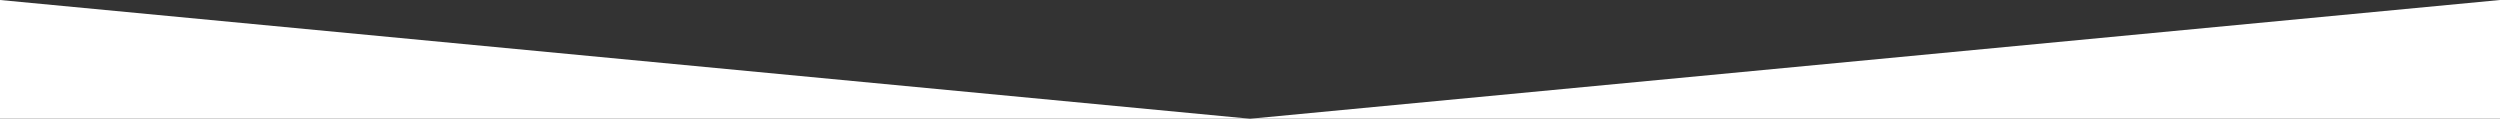 <?xml version="1.0" encoding="UTF-8"?>
<svg id="_1200" xmlns="http://www.w3.org/2000/svg" version="1.1" viewBox="0 0 360 17.1">
  <rect x="0" y="0" width="360" height="17.1" fill="#333333" stroke="none"/>
  <!-- Generator: Adobe Illustrator 29.8.1, SVG Export Plug-In . SVG Version: 2.1.1 Build 2)  -->
  <defs>
    <style>
      .st0 {
        fill: #fff;
      }
    </style>
  </defs>
  <path class="st0" d="M0,0v17.1s360,0,360,0V0H0ZM180,17.1L0,0h360s-180,17.1-180,17.1Z"/>
</svg>